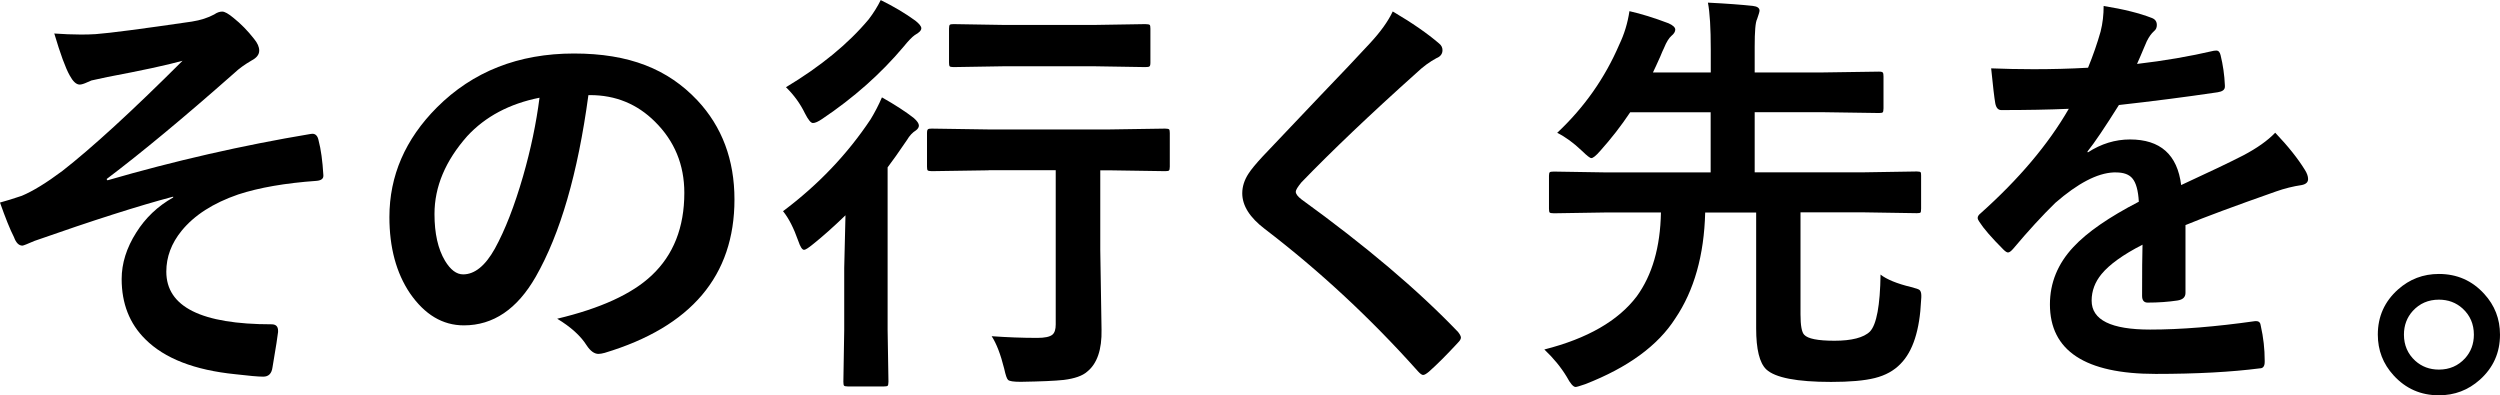 <svg width="468" height="74" viewBox="0 0 468 74" fill="none" xmlns="http://www.w3.org/2000/svg">
<path d="M10.095 6.27C11.831 6.389 13.526 6.467 15.143 6.467C16.09 6.467 17.016 6.448 17.923 6.388C20.585 6.191 26.579 5.403 35.906 4.042C37.542 3.786 38.943 3.332 40.106 2.701C40.618 2.346 41.111 2.169 41.604 2.169C42.058 2.169 42.768 2.563 43.714 3.352C45.075 4.436 46.356 5.738 47.559 7.276C48.21 8.064 48.525 8.794 48.525 9.464C48.525 10.214 48.052 10.825 47.106 11.318C45.824 12.067 44.739 12.836 43.872 13.664C34.427 22.005 26.461 28.61 19.954 33.52L20.112 33.757C32.692 30.109 45.37 27.21 58.128 25.081C58.286 25.061 58.404 25.041 58.483 25.041C59.094 25.041 59.488 25.475 59.646 26.323C60.08 27.959 60.376 30.109 60.533 32.771V32.928C60.533 33.461 60.119 33.776 59.272 33.855C53.415 34.269 48.525 35.117 44.602 36.399C39.909 38.015 36.379 40.283 34.013 43.181C32.081 45.548 31.134 48.111 31.134 50.852C31.134 57.437 37.7 60.71 50.852 60.71C51.641 60.71 52.055 61.105 52.055 61.913V62.15C51.996 62.761 51.66 64.969 51.01 68.775C50.852 69.938 50.28 70.51 49.275 70.51C48.328 70.51 46.593 70.352 44.069 70.056C36.419 69.287 30.799 67.099 27.21 63.51C24.253 60.592 22.774 56.826 22.774 52.232C22.774 49.314 23.681 46.395 25.515 43.517C27.23 40.776 29.537 38.587 32.416 36.97V36.813C26.008 38.508 17.352 41.269 6.467 45.094C5.107 45.686 4.358 45.981 4.2 45.981C3.529 45.981 2.997 45.449 2.622 44.404C1.873 42.945 1.006 40.776 0 37.917C1.163 37.601 2.524 37.187 4.082 36.655C6.152 35.787 8.696 34.23 11.673 32.002C17.135 27.743 24.647 20.881 34.171 11.377C31.174 12.205 26.481 13.211 20.112 14.414C18.397 14.768 17.391 14.985 17.115 15.064C16.957 15.123 16.721 15.222 16.385 15.38C15.715 15.695 15.222 15.833 14.926 15.833C14.276 15.833 13.664 15.261 13.033 14.098C12.245 12.678 11.298 10.095 10.174 6.31L10.095 6.27Z" fill="black"/>
<path d="M110.143 17.845C108.171 32.455 104.879 43.773 100.284 51.818C96.814 57.871 92.338 60.908 86.837 60.908C82.854 60.908 79.502 58.896 76.741 54.894C74.178 51.088 72.897 46.336 72.897 40.638C72.897 32.909 75.854 26.067 81.789 20.112C88.513 13.388 97.07 10.017 107.442 10.017C117.813 10.017 125.03 12.935 130.551 18.791C135.165 23.72 137.492 29.912 137.492 37.345C137.492 51.621 129.388 61.184 113.2 66.054C112.746 66.172 112.352 66.251 112.036 66.251C111.267 66.251 110.518 65.719 109.808 64.634C108.684 62.86 106.85 61.203 104.307 59.665C112.411 57.733 118.326 55.032 122.013 51.542C126.075 47.717 128.106 42.57 128.106 36.103C128.106 30.838 126.272 26.402 122.605 22.774C119.273 19.461 115.23 17.805 110.478 17.805H110.163L110.143 17.845ZM100.975 18.298C95.355 19.422 90.859 21.827 87.488 25.456C83.386 30.089 81.336 34.94 81.336 40.066C81.336 43.694 81.986 46.612 83.307 48.821C84.333 50.517 85.457 51.364 86.699 51.364C88.848 51.364 90.84 49.767 92.634 46.553C94.566 43.044 96.321 38.508 97.918 32.988C99.358 27.979 100.383 23.089 100.994 18.318L100.975 18.298Z" fill="black"/>
<path d="M165.116 18.239C167.561 19.619 169.533 20.901 171.051 22.084C171.702 22.655 172.017 23.129 172.017 23.503C172.017 23.819 171.84 24.115 171.485 24.391C170.815 24.805 170.263 25.396 169.789 26.205C168.251 28.472 167.049 30.168 166.161 31.331V61.755L166.319 71.456C166.319 71.871 166.26 72.127 166.161 72.225C166.063 72.304 165.806 72.344 165.432 72.344H158.728C158.314 72.344 158.077 72.285 157.998 72.186C157.919 72.087 157.88 71.831 157.88 71.456L158.038 61.755V50.161C158.038 49.905 158.116 46.612 158.274 40.303C156.046 42.452 154.015 44.266 152.181 45.725C151.334 46.415 150.781 46.77 150.525 46.77C150.17 46.77 149.815 46.218 149.441 45.114C148.593 42.708 147.646 40.835 146.582 39.534C153.187 34.585 158.649 28.847 162.987 22.32C163.775 21.019 164.485 19.658 165.096 18.239H165.116ZM164.88 0.02C167.285 1.203 169.454 2.484 171.347 3.865C172.096 4.456 172.471 4.929 172.471 5.284C172.471 5.698 172.077 6.112 171.268 6.546C170.696 6.96 170.006 7.69 169.158 8.735C164.88 13.822 159.792 18.318 153.917 22.261C153.167 22.774 152.595 23.03 152.181 23.03C151.787 23.03 151.294 22.419 150.683 21.216C149.815 19.422 148.632 17.785 147.134 16.326C153.601 12.442 158.767 8.222 162.612 3.628C163.519 2.445 164.268 1.242 164.88 0V0.02ZM185.051 31.883L174.423 32.041C174.009 32.041 173.753 31.982 173.654 31.883C173.575 31.785 173.536 31.548 173.536 31.193V24.923C173.536 24.509 173.595 24.272 173.733 24.194C173.812 24.115 174.048 24.075 174.423 24.075L185.051 24.233H207.628L218.098 24.075C218.532 24.075 218.788 24.134 218.867 24.233C218.946 24.331 218.985 24.568 218.985 24.923V31.193C218.985 31.607 218.926 31.844 218.827 31.923C218.729 32.002 218.472 32.041 218.098 32.041L207.628 31.883H205.971V46.79L206.208 61.696C206.287 65.443 205.38 68.085 203.507 69.583C202.639 70.352 201.18 70.865 199.149 71.121C197.512 71.299 194.811 71.417 191.065 71.476C189.724 71.476 188.955 71.358 188.718 71.121C188.482 70.924 188.245 70.214 187.989 69.031C187.318 66.33 186.53 64.299 185.642 62.938C188.462 63.136 191.301 63.254 194.16 63.254C195.58 63.254 196.527 63.057 197.019 62.643C197.434 62.288 197.631 61.657 197.631 60.75V31.864H185.071L185.051 31.883ZM188.206 12.402L178.505 12.56C178.09 12.56 177.854 12.501 177.775 12.402C177.696 12.304 177.657 12.067 177.657 11.712V5.363C177.657 4.949 177.716 4.713 177.814 4.634C177.913 4.555 178.15 4.515 178.505 4.515L188.206 4.673H204.611L214.391 4.515C214.844 4.515 215.14 4.574 215.239 4.673C215.318 4.772 215.357 5.008 215.357 5.363V11.712C215.357 12.126 215.298 12.363 215.16 12.442C215.061 12.521 214.805 12.56 214.391 12.56L204.611 12.402H188.206Z" fill="black"/>
<path d="M260.727 2.149C264.355 4.279 267.254 6.29 269.423 8.163C269.837 8.498 270.034 8.912 270.034 9.385C270.034 10.076 269.66 10.588 268.91 10.884C267.688 11.535 266.426 12.442 265.144 13.664C256.488 21.413 249.311 28.255 243.612 34.151C242.922 34.999 242.567 35.57 242.567 35.886C242.567 36.3 242.922 36.773 243.612 37.306C255.68 46.04 265.46 54.322 272.952 62.15C273.307 62.603 273.485 62.958 273.485 63.195C273.485 63.451 273.307 63.767 272.952 64.121C270.843 66.409 269.029 68.223 267.491 69.583C266.998 69.997 266.643 70.194 266.406 70.194C266.169 70.194 265.854 69.958 265.44 69.504C256.626 59.626 247.063 50.733 236.751 42.846C233.951 40.717 232.551 38.489 232.551 36.182C232.551 34.92 232.945 33.697 233.714 32.514C234.207 31.745 235.094 30.661 236.415 29.241C238.446 27.092 241.996 23.346 247.083 18.002C251.007 13.921 254.142 10.608 256.488 8.064C258.44 5.955 259.86 3.983 260.727 2.129V2.149Z" fill="black"/>
<path d="M352.001 51.384C353.203 52.311 355.116 53.1 357.738 53.731C358.665 53.967 359.198 54.145 359.355 54.302C359.552 54.48 359.671 54.835 359.671 55.347C359.671 55.545 359.671 55.84 359.631 56.195C359.375 61.815 358.093 65.778 355.786 68.105C354.564 69.386 352.947 70.274 350.975 70.767C349.023 71.26 346.282 71.496 342.773 71.496C336.364 71.496 332.303 70.707 330.646 69.15C329.384 67.947 328.753 65.384 328.753 61.48V39.79H319.21C319.013 47.776 317.14 54.381 313.63 59.587C310.376 64.694 304.757 68.795 296.771 71.91C295.746 72.265 295.135 72.442 294.957 72.442C294.523 72.442 293.971 71.812 293.301 70.55C292.216 68.755 290.817 67.04 289.101 65.423C297.166 63.372 302.923 60.06 306.394 55.486C309.292 51.502 310.81 46.277 310.929 39.771H300.833L290.895 39.928C290.442 39.928 290.166 39.869 290.087 39.771C290.008 39.672 289.969 39.416 289.969 39.041V32.889C289.969 32.534 290.028 32.317 290.126 32.238C290.225 32.16 290.481 32.12 290.895 32.12L300.833 32.278H320.235V21.019H305.171C303.475 23.563 301.602 25.968 299.551 28.256C298.763 29.163 298.211 29.596 297.895 29.596C297.639 29.596 297.067 29.143 296.16 28.256C294.563 26.737 293.025 25.613 291.507 24.864C296.574 20.112 300.439 14.611 303.14 8.321C304.067 6.389 304.698 4.318 305.033 2.09C307.222 2.583 309.647 3.333 312.348 4.358C313.196 4.732 313.61 5.146 313.61 5.541C313.61 5.915 313.374 6.33 312.881 6.724C312.427 7.118 311.954 7.868 311.5 8.991C311.323 9.346 311.086 9.879 310.81 10.569C310.199 11.949 309.726 12.955 309.43 13.566H320.255V9.228C320.255 5.245 320.078 2.347 319.723 0.493C323.311 0.671 326.111 0.888 328.122 1.104C328.97 1.203 329.384 1.499 329.384 1.992C329.384 2.189 329.227 2.721 328.931 3.569C328.615 4.141 328.477 5.856 328.477 8.755V13.566H340.919L351.744 13.408C352.158 13.408 352.395 13.467 352.474 13.605C352.553 13.704 352.592 13.96 352.592 14.335V20.27C352.592 20.704 352.533 20.96 352.434 21.039C352.336 21.118 352.099 21.157 351.744 21.157L340.919 20.999H328.477V32.258H348.885L358.823 32.1C359.237 32.1 359.474 32.16 359.552 32.258C359.612 32.337 359.631 32.534 359.631 32.869V39.021C359.631 39.455 359.592 39.711 359.513 39.79C359.434 39.869 359.198 39.908 358.823 39.908L348.885 39.751H337.055V58.857C337.055 60.947 337.291 62.209 337.745 62.663C338.415 63.412 340.308 63.786 343.443 63.786C346.578 63.786 348.905 63.215 350.068 62.051C351.291 60.75 351.961 57.181 352.04 51.345L352.001 51.384Z" fill="black"/>
<path d="M393.822 1.124C397.529 1.715 400.506 2.465 402.793 3.352C403.444 3.588 403.76 4.022 403.76 4.693C403.76 5.186 403.582 5.56 403.227 5.836C402.774 6.231 402.32 6.842 401.886 7.709C401.788 7.966 401.61 8.34 401.393 8.853C400.94 9.957 400.486 10.982 400.053 11.968C405.14 11.377 409.931 10.549 414.427 9.504C414.604 9.484 414.762 9.464 414.88 9.464C415.294 9.464 415.551 9.74 415.689 10.312C416.142 12.146 416.418 14.039 416.497 15.991V16.227C416.497 16.799 416.044 17.134 415.156 17.272C409.024 18.179 402.853 18.968 396.661 19.658C394.058 23.799 392.106 26.717 390.766 28.373L390.844 28.531C393.329 26.914 395.971 26.106 398.732 26.106C404.41 26.106 407.605 28.945 408.314 34.644C413.697 32.159 417.582 30.306 419.948 29.083C422.491 27.742 424.483 26.343 425.922 24.844C428.367 27.407 430.201 29.734 431.463 31.785C431.877 32.435 432.074 33.007 432.074 33.52C432.074 34.111 431.68 34.486 430.871 34.644C429.274 34.88 427.677 35.275 426.06 35.846C418.331 38.567 412.692 40.657 409.123 42.136V54.834C409.123 55.623 408.63 56.096 407.624 56.254C405.909 56.51 404.036 56.648 402.044 56.648C401.354 56.648 400.999 56.234 400.999 55.386C400.999 50.871 401.019 47.677 401.078 45.804C397.43 47.677 394.887 49.511 393.408 51.305C392.185 52.784 391.554 54.46 391.554 56.274C391.554 59.902 395.202 61.696 402.498 61.696C408.216 61.696 414.762 61.164 422.136 60.119H422.373C422.886 60.119 423.162 60.414 423.221 61.006C423.714 63.195 423.951 65.344 423.951 67.473V67.749C423.951 68.538 423.655 68.952 423.063 68.952C417.72 69.642 411.213 69.997 403.543 69.997C390.352 69.997 383.746 65.659 383.746 56.984C383.746 52.961 385.205 49.373 388.143 46.237C390.726 43.457 394.827 40.638 400.388 37.759C400.27 35.629 399.855 34.19 399.185 33.401C398.574 32.652 397.548 32.278 396.109 32.278H395.656C392.599 32.416 388.971 34.308 384.752 37.976C382.307 40.362 379.684 43.221 376.865 46.573C376.47 47.026 376.155 47.263 375.898 47.263C375.701 47.263 375.405 47.085 375.051 46.73C372.822 44.502 371.324 42.767 370.535 41.525C370.338 41.249 370.22 40.993 370.22 40.795C370.22 40.519 370.397 40.224 370.752 39.948C377.91 33.559 383.431 27.033 387.276 20.368C383.608 20.526 379.388 20.605 374.637 20.605C374.045 20.605 373.67 20.171 373.513 19.323C373.335 18.317 373.079 16.148 372.744 12.796C375.267 12.895 377.91 12.954 380.67 12.954C384.002 12.954 387.414 12.875 390.884 12.678C391.83 10.352 392.619 8.084 393.23 5.915C393.625 4.357 393.802 2.76 393.802 1.104L393.822 1.124Z" fill="black"/>
<path d="M456.564 51.285C459.955 51.285 462.775 52.527 465.042 55.012C467.014 57.161 468 59.705 468 62.642C468 66.034 466.738 68.834 464.234 71.082C462.045 73.034 459.502 74 456.564 74C453.172 74 450.353 72.758 448.085 70.273C446.113 68.124 445.127 65.58 445.127 62.642C445.127 59.251 446.389 56.451 448.894 54.203C451.082 52.251 453.626 51.285 456.564 51.285ZM456.564 56.096C454.592 56.096 452.955 56.806 451.674 58.206C450.57 59.428 450.017 60.907 450.017 62.642C450.017 64.614 450.727 66.251 452.127 67.532C453.35 68.637 454.829 69.189 456.564 69.189C458.535 69.189 460.172 68.479 461.454 67.079C462.558 65.856 463.11 64.378 463.11 62.642C463.11 60.671 462.4 59.034 461 57.752C459.778 56.648 458.299 56.096 456.564 56.096Z" fill="black"/>
</svg>
